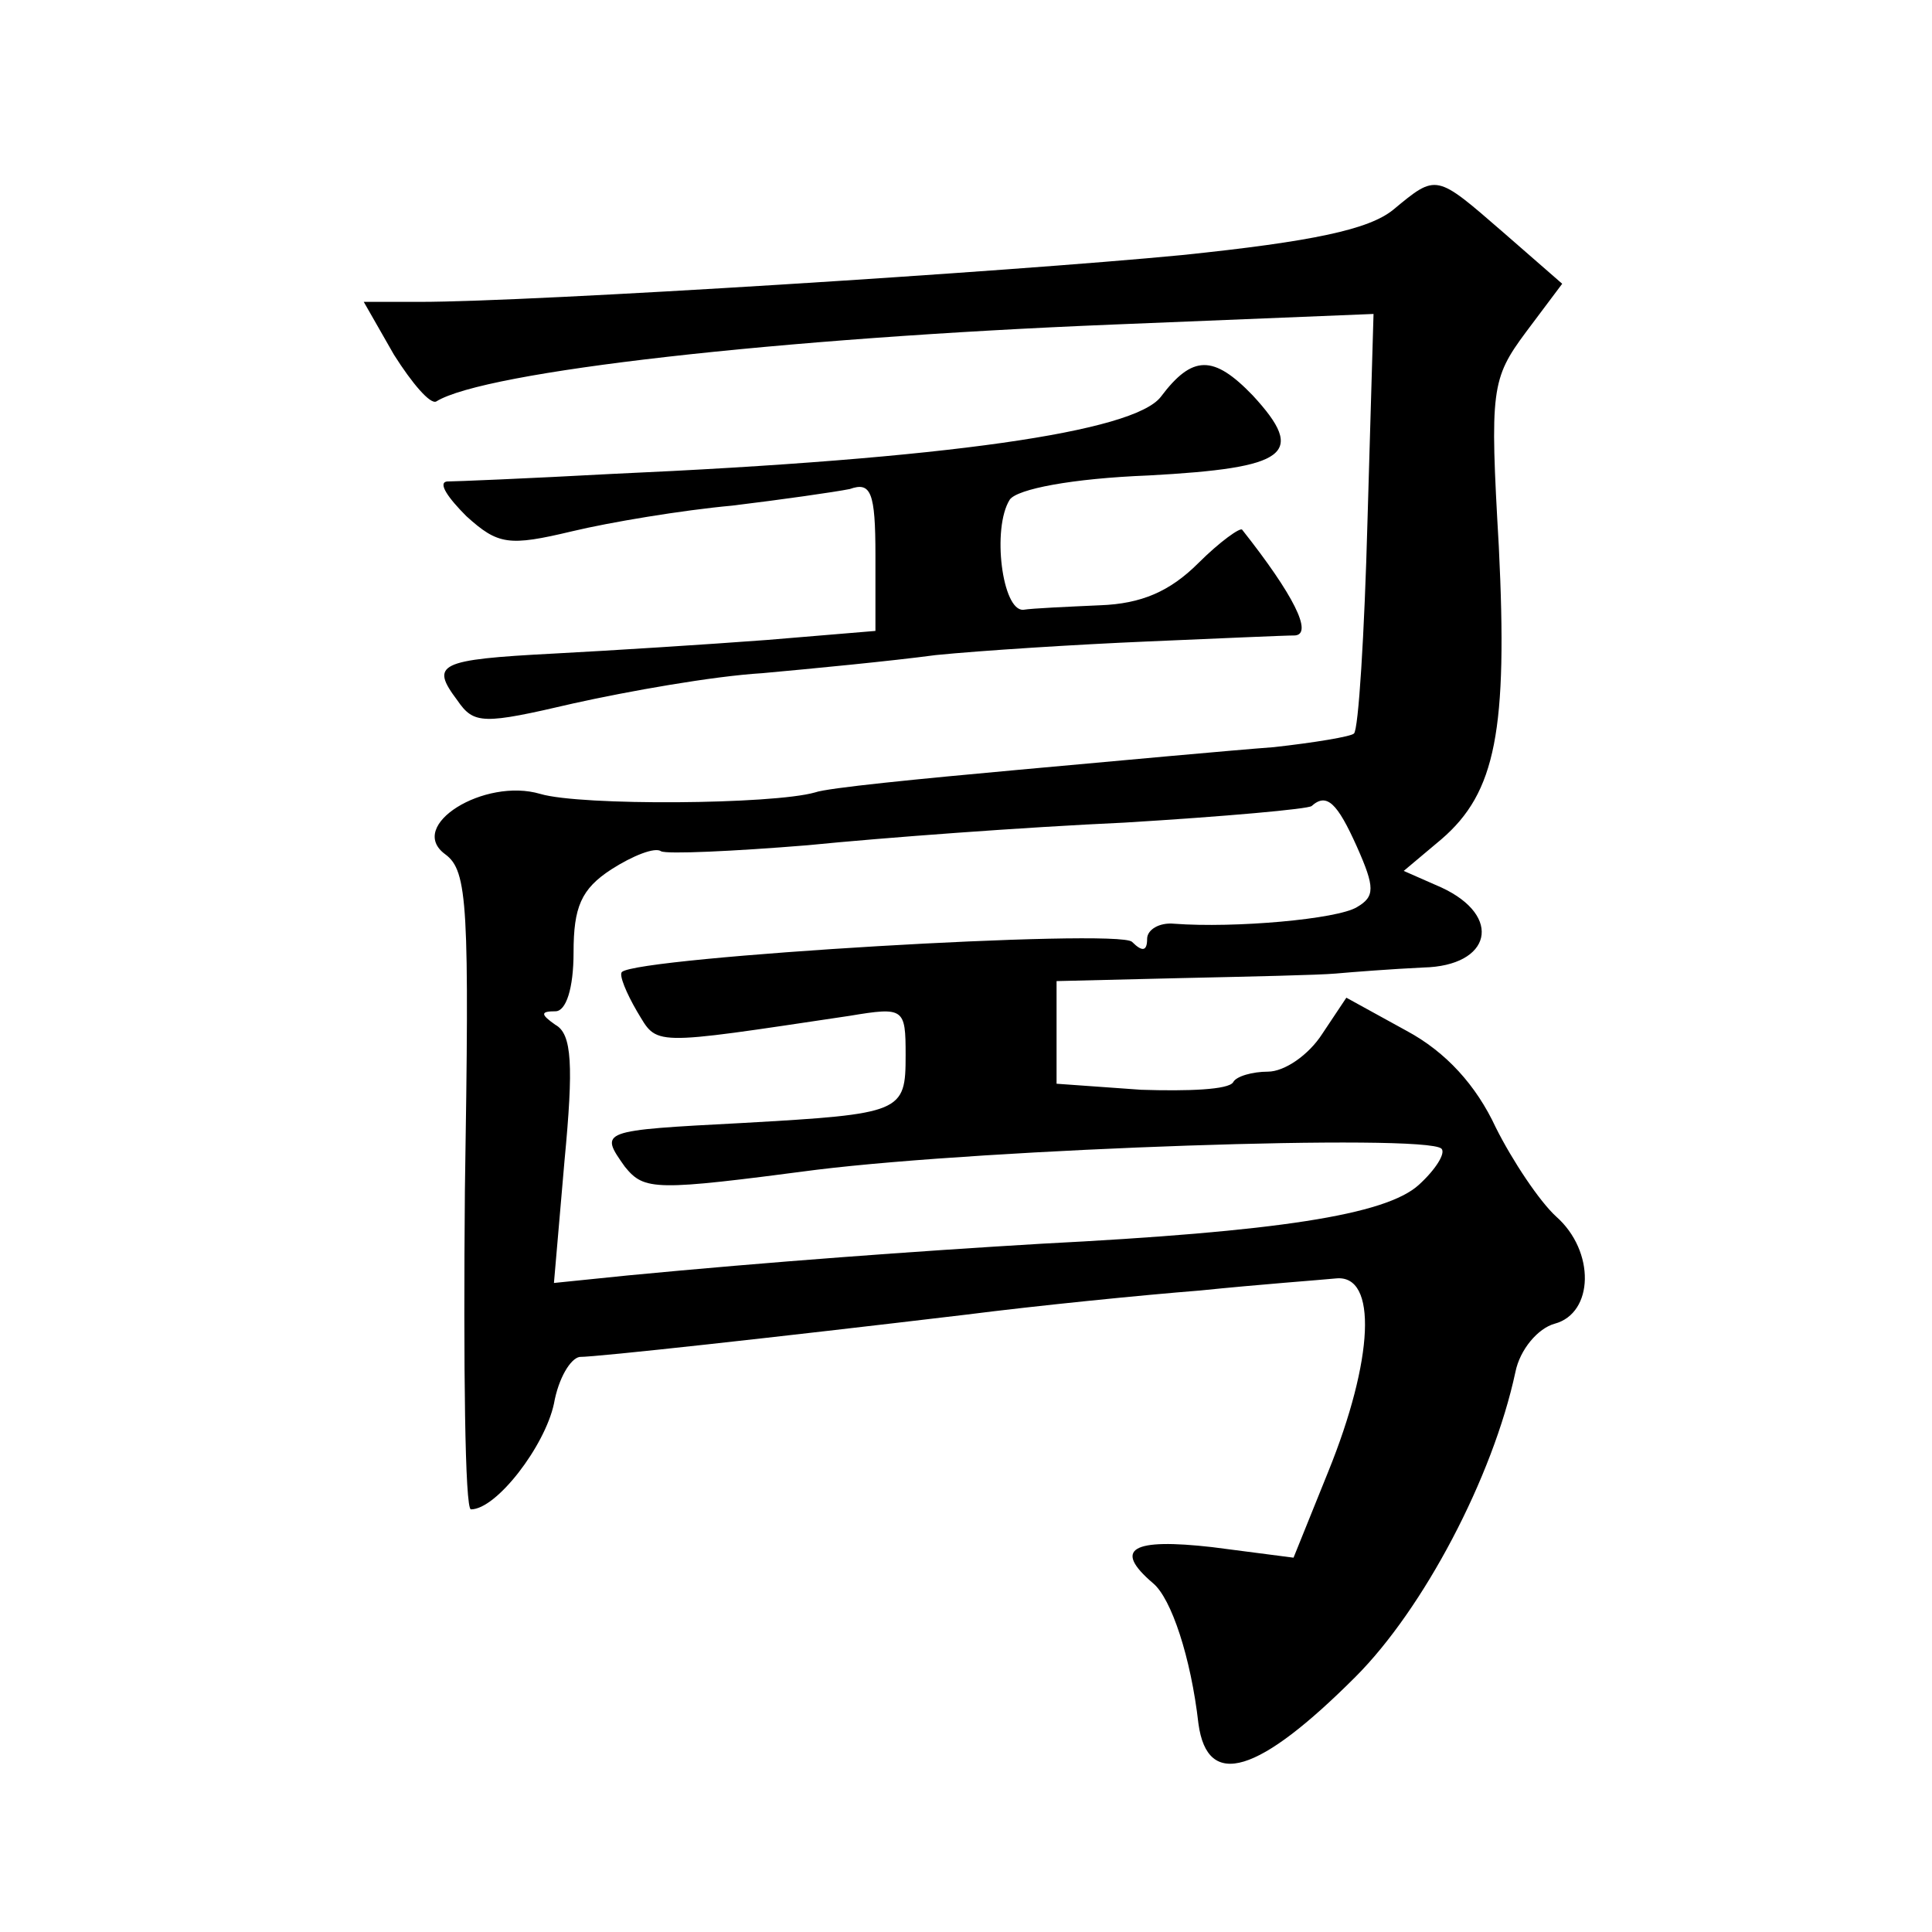 <?xml version="1.0" standalone="no"?>
<!DOCTYPE svg PUBLIC "-//W3C//DTD SVG 20010904//EN"
 "http://www.w3.org/TR/2001/REC-SVG-20010904/DTD/svg10.dtd">
<svg version="1.0" xmlns="http://www.w3.org/2000/svg"
 width="128pt" height="128pt" viewBox="0 0 128 128"
 preserveAspectRatio="xMidYMid meet">
<g transform="translate(0,128) scale(0.1,-0.1)"
fill="#0" stroke="none">
<path d="M923 1141 c-16 -13 -53 -21 -140 -30 -114 -11 -429 -31 -505 -31 l-37
0 20 -35 c12 -19 24 -33 28 -31 32 20 227 42 449 51 l172 7 -4 -137 c-2 -75 -6
-139 -9 -141 -2 -2 -26 -6 -53 -9 -27 -2 -103 -9 -169 -15 -66 -6 -127 -12 -135
-15 -28 -8 -155 -9 -182 -1 -37 11 -89 -21 -63 -40 15 -11 16 -34 13 -223 -1 -116
0 -211 4 -211 17 0 49 42 55 70 3 17 11 30 17 31 12 0 130 13 256 28 47 6 117 13
155 16 39 4 80 7 90 8 28 3 25 -54 -5 -128 l-23 -57 -54 7 c-53 6 -66 -1 -39 -24
12 -10 25 -49 30 -93 6 -44 40 -33 104 31 45 45 91 132 106 202 3 15 15 29 26 32
26 7 27 48 1 71 -11 10 -29 37 -40 59 -13 28 -33 50 -59 64 l-40 22 -16 -24 c-9
-14 -25 -25 -36 -25 -10 0 -21 -3 -23 -7 -3 -5 -30 -6 -61 -5 l-56 4 0 34 0 34
83 2 c45 1 91 2 102 3 11 1 37 3 58 4 45 1 53 34 12 53 l-25 11 25 21 c36 31 44
72 38 194 -6 104 -5 111 18 142 l24 32 -39 34 c-45 39 -44 39 -73 15z m-24 -422
c12 -27 12 -33 0 -40 -13 -8 -81 -14 -121 -11 -10 1 -18 -4 -18 -10 0 -8 -3 -9
-10 -2 -9 9 -328 -10 -338 -20 -2 -2 3 -14 10 -26 14 -23 7 -23 141 -3 36 6 37
5 37 -26 0 -38 -2 -39 -108 -45 -95 -5 -95 -5 -78 -29 13 -16 20 -16 127 -2 114
14 403 24 414 14 3 -3 -4 -14 -15 -24 -22 -20 -94 -31 -250 -39 -84 -5 -180 -12
-274 -21 l-49 -5 7 81 c6 63 5 84 -6 90 -10 7 -10 9 0 9 7 0 12 15 12 39 0 30 5
42 25 55 14 9 29 15 33 12 4 -2 48 0 97 4 50 5 144 12 210 15 66 4 122 9 124 11
10 9 17 2 30 -27z M769 1017 c-18 -23 -140 -41 -364 -51 -55 -3 -104 -5 -109 -5
-6 -1 1 -11 13 -23 21 -19 28 -20 70 -10 25 6 73 14 106 17 33 4 68 9 78 11 14
5 17 -2 17 -44 l0 -50 -72 -6 c-40 -3 -103 -7 -141 -9 -77 -4 -82 -7 -64 -31 11
-16 17 -16 77 -2 36 8 92 18 125 20 33 3 85 8 115 12 30 3 93 7 140 9 47 2 91 4
98 4 12 1 -1 27 -35 70 -1 2 -15 -8 -29 -22 -19 -19 -38 -27 -65 -28 -22 -1 -45
-2 -51 -3 -14 -1 -21 54 -9 73 5 7 41 14 92 16 92 5 105 14 69 53 -26 27 -40 27
-61 -1z"/>
</g>
</svg>
